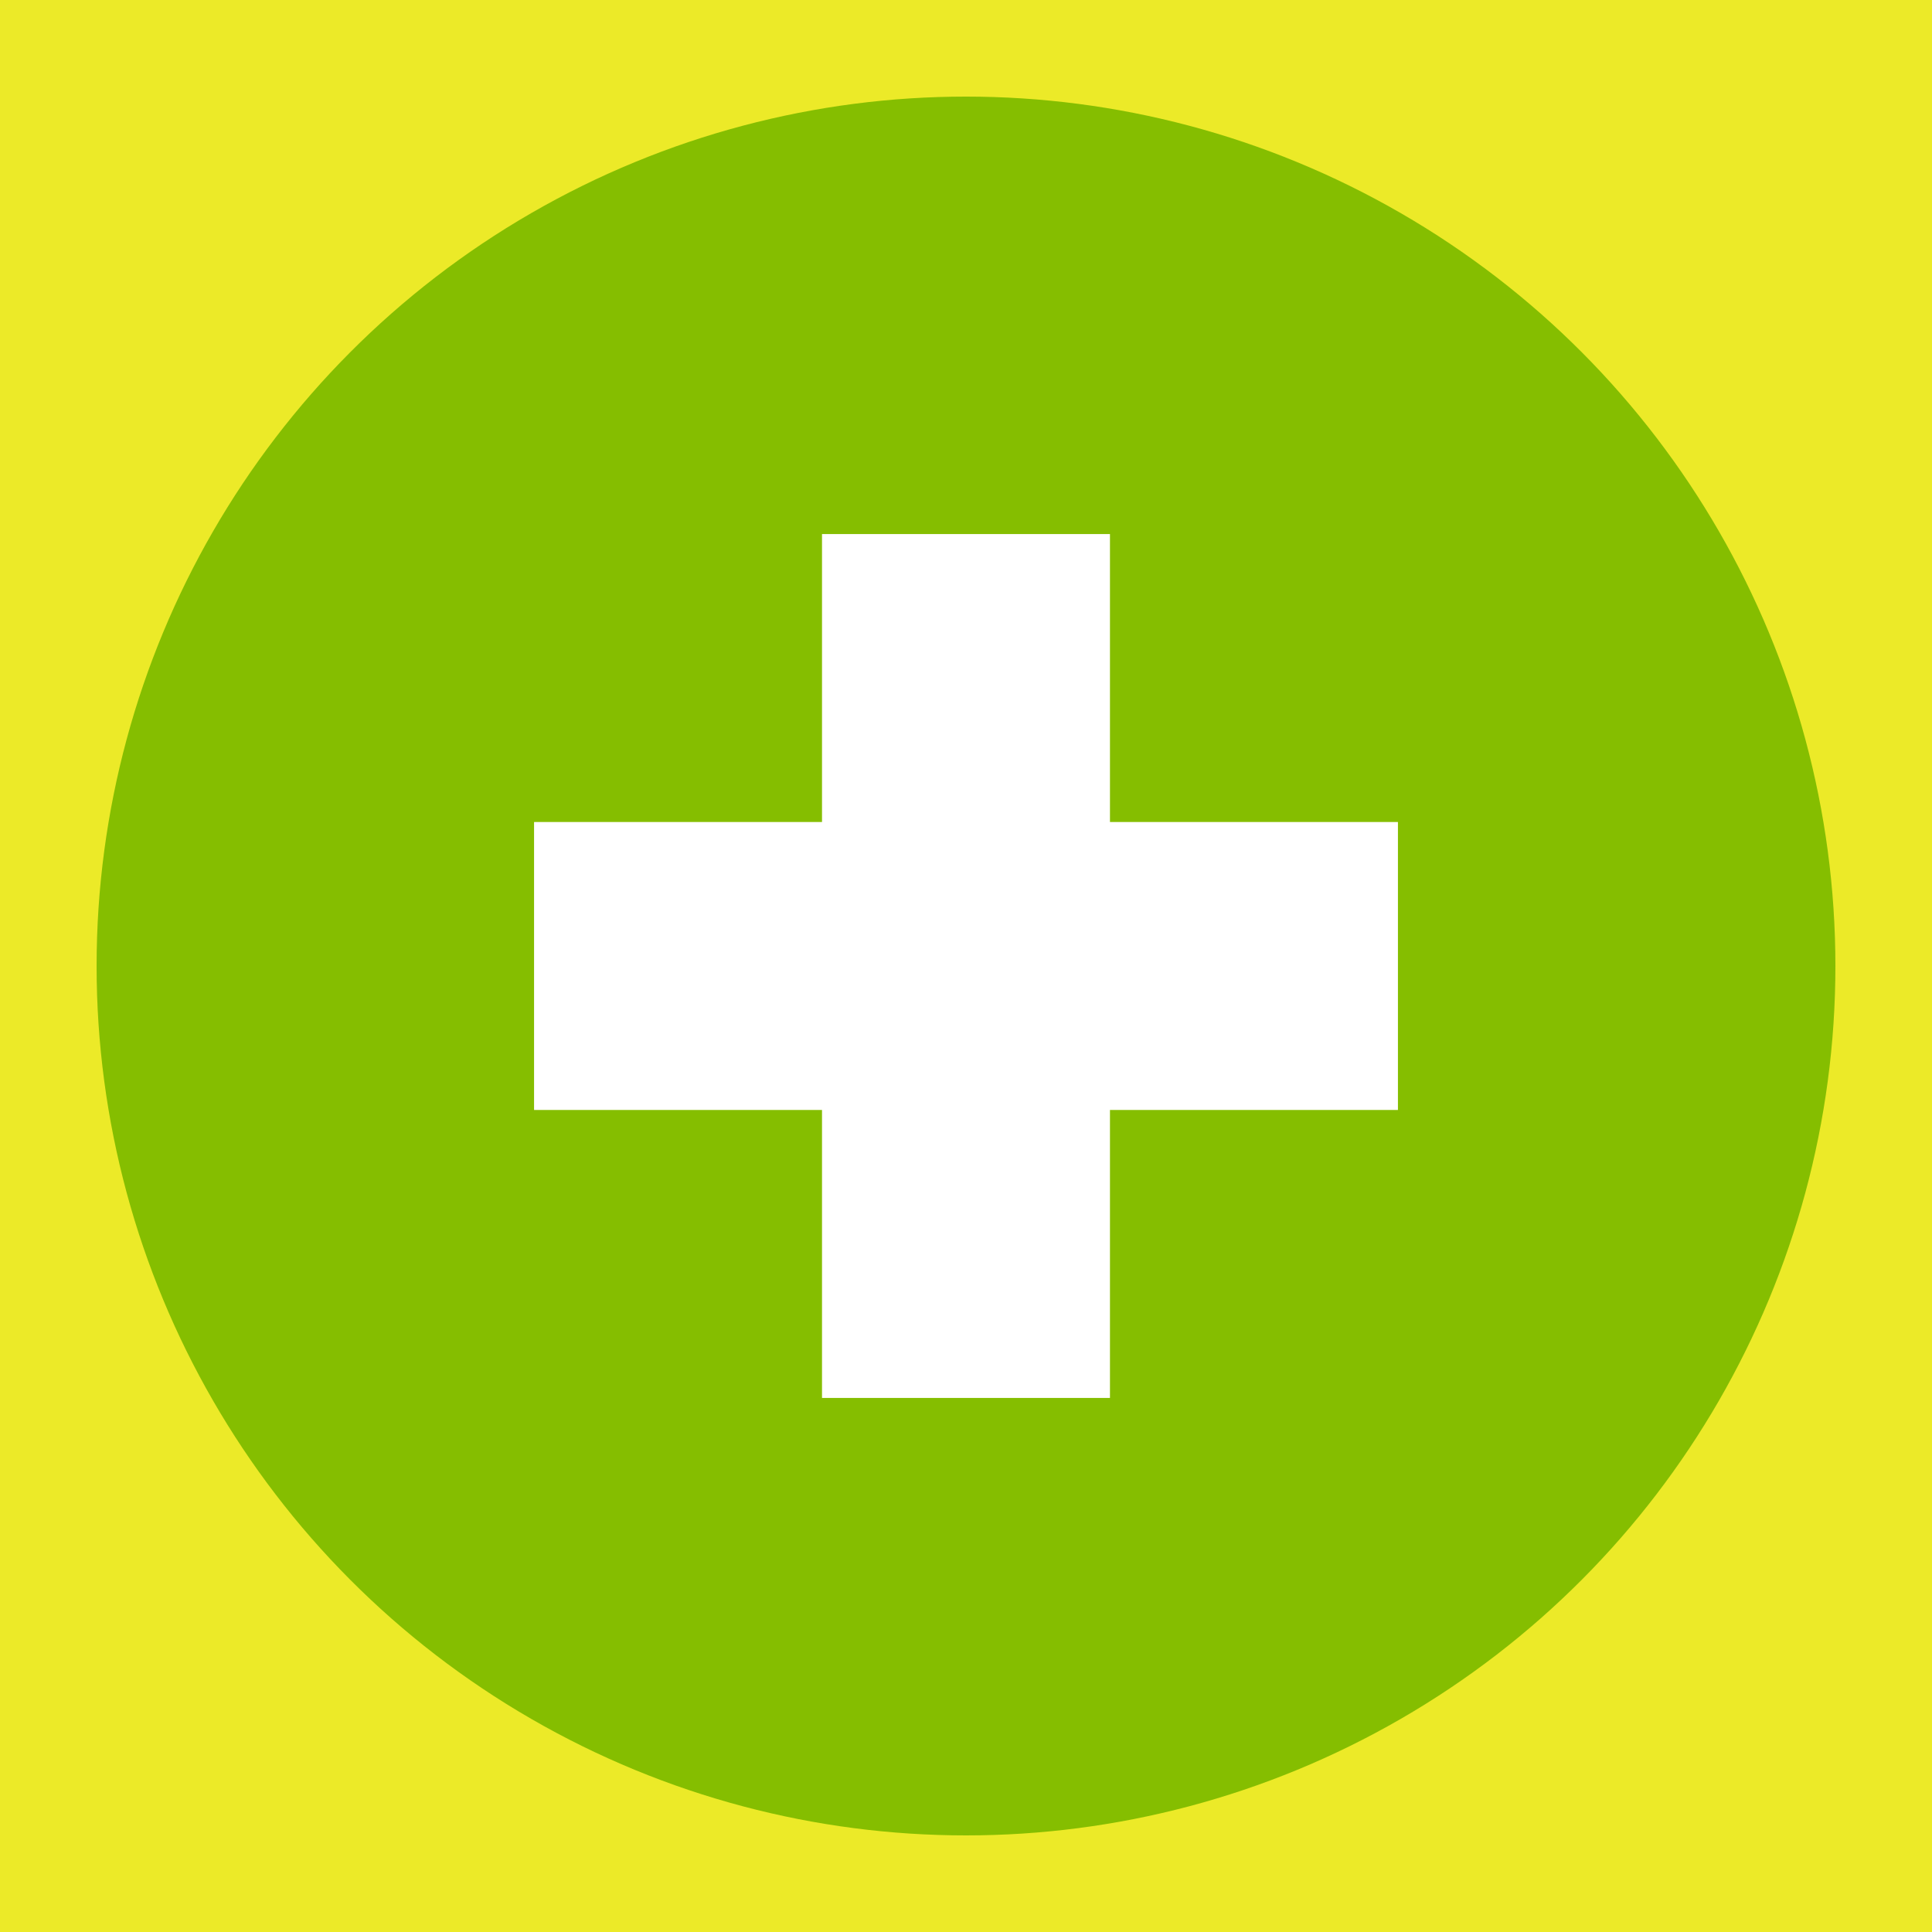 <?xml version="1.0" encoding="UTF-8"?>
<svg id="Layer_1" xmlns="http://www.w3.org/2000/svg" viewBox="0 0 72 72">
  <rect x="0" y="0" width="72" height="72" fill="#333333" stroke="none"/>
  <defs>
    <style>
      .cls-1 {
        fill: #fff;
      }

      .cls-2 {
        fill: #85be00;
      }

      .cls-3 {
        fill: #ecea28;
      }
    </style>
  </defs>
  <rect class="cls-3" x="0" y="0" width="72" height="72" transform="translate(72 72) rotate(-180)"/>
  <circle class="cls-2" cx="36" cy="36" r="32.4"/>
  <rect class="cls-1" x="30.634" y="19.903" width="10.731" height="32.194"/>
  <rect class="cls-1" x="19.903" y="30.634" width="32.194" height="10.731"/>
</svg>